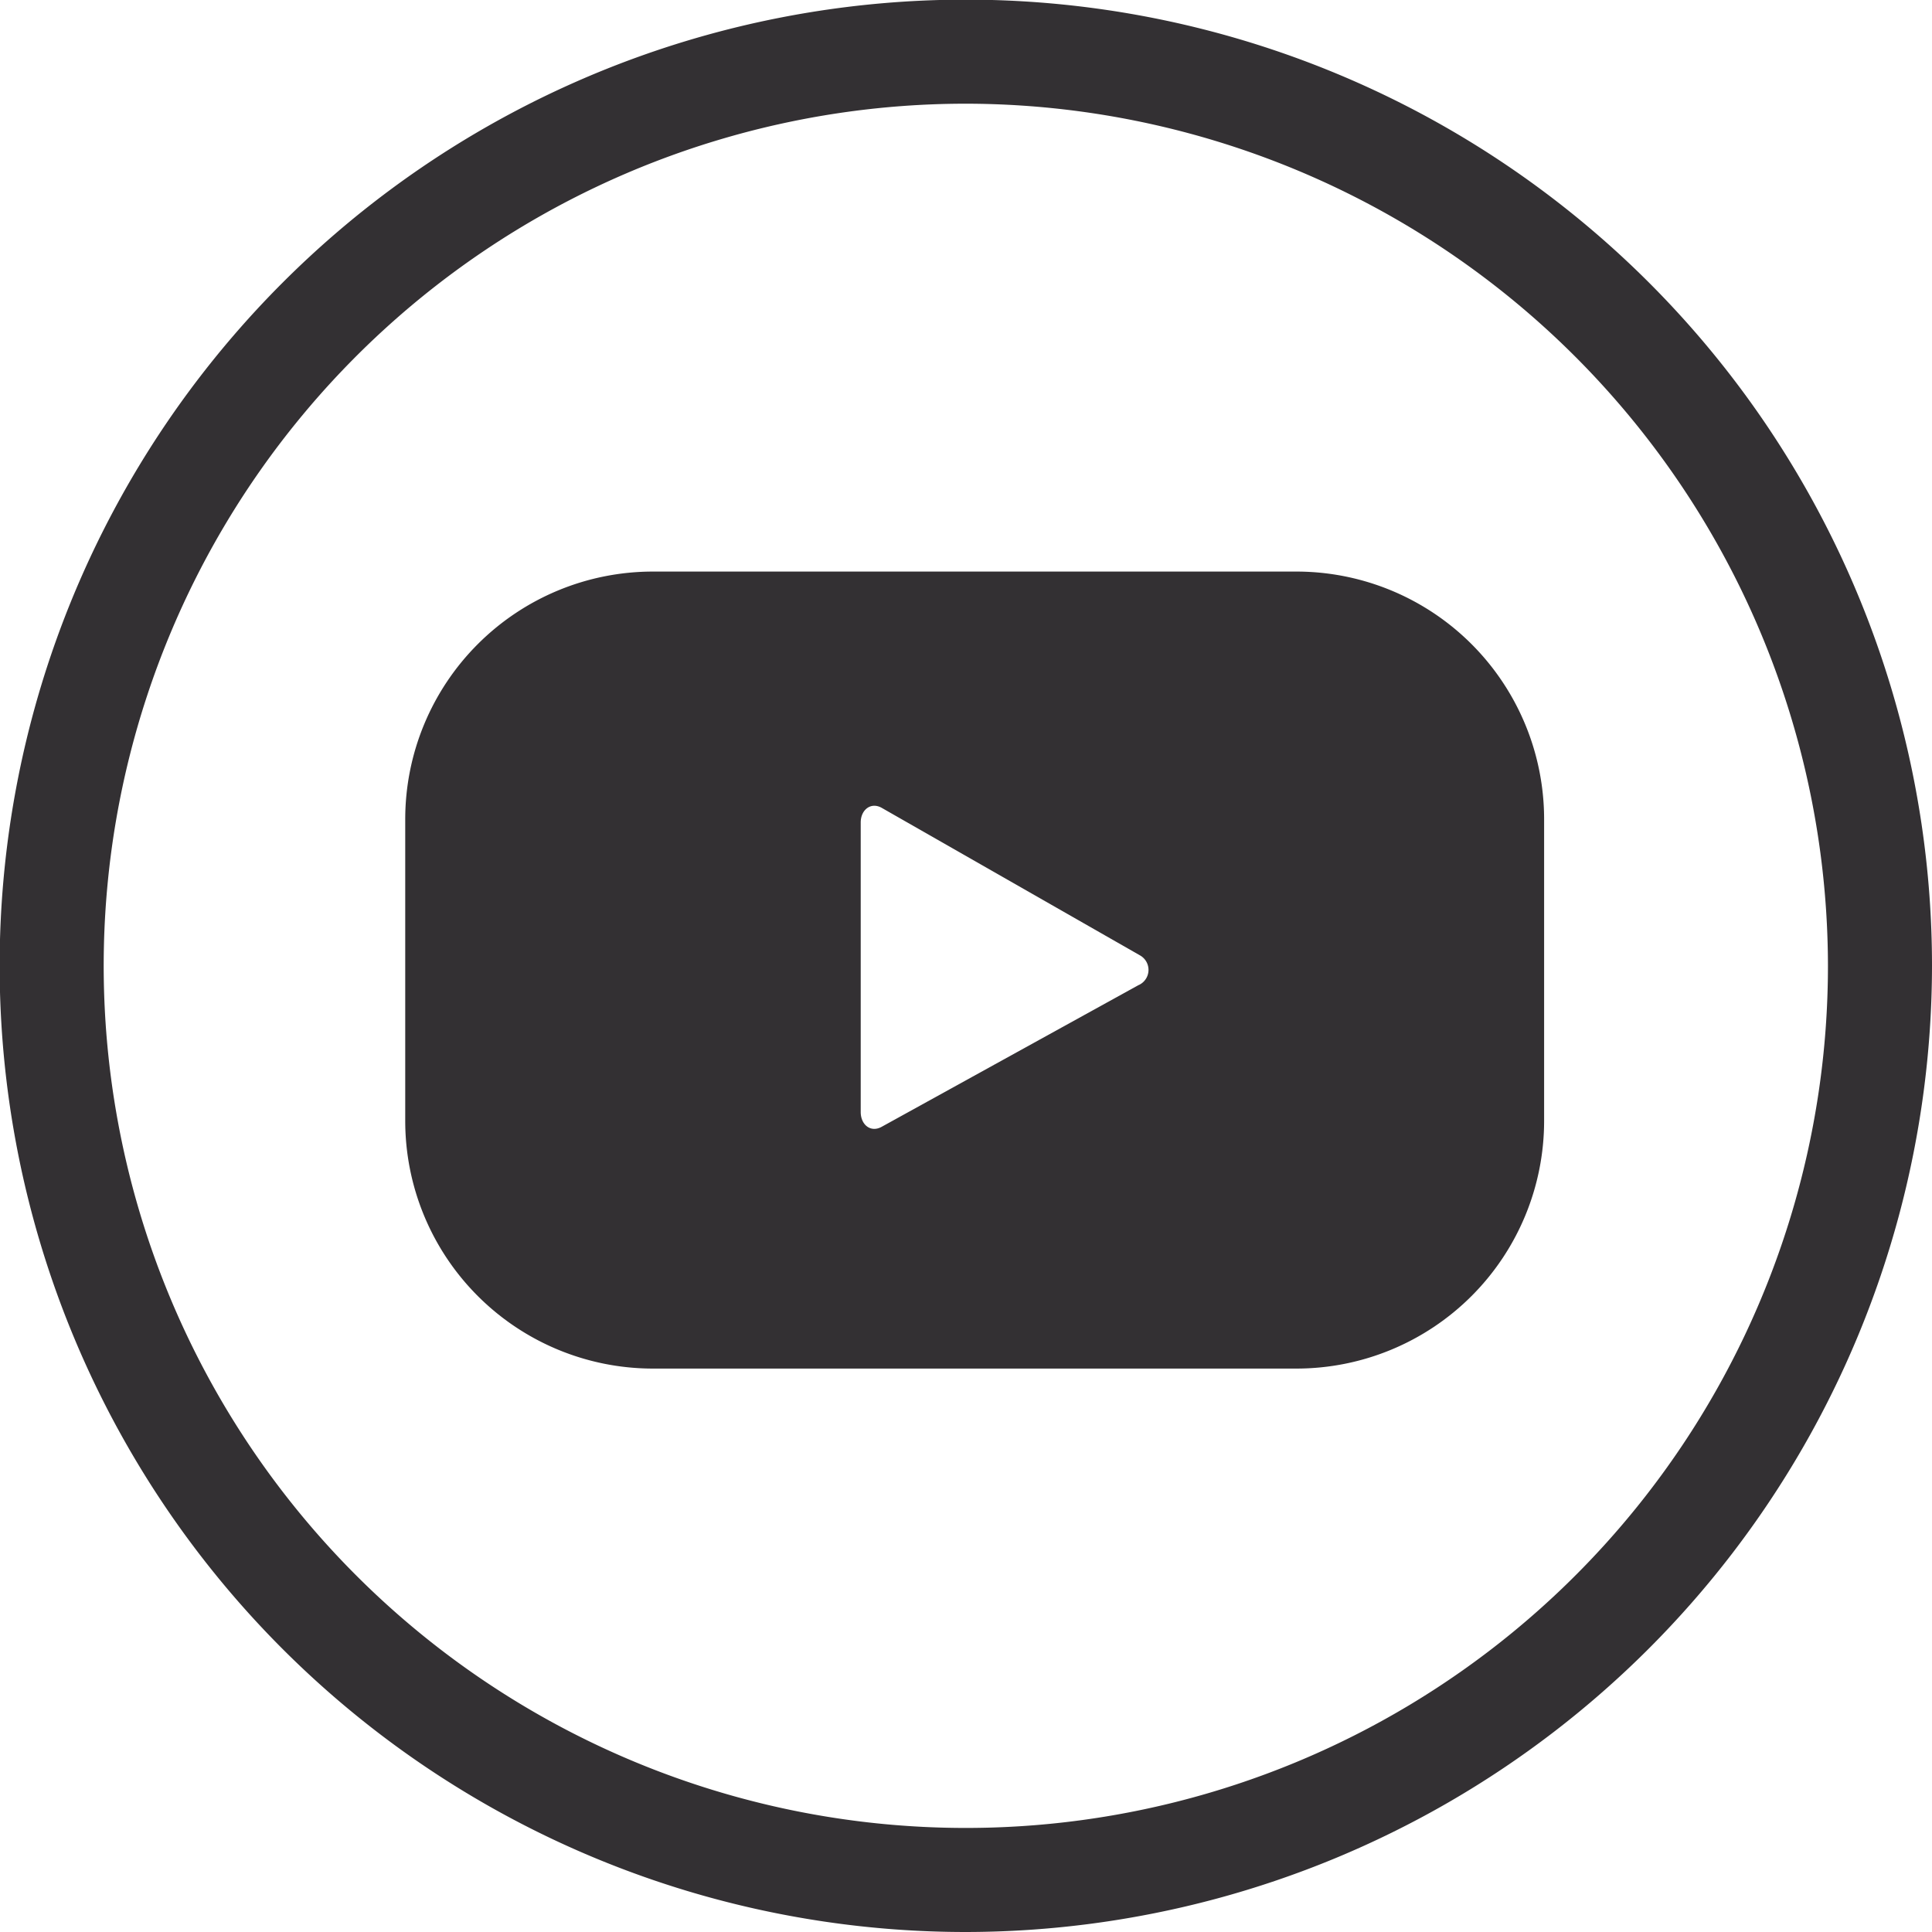 <svg xmlns="http://www.w3.org/2000/svg" viewBox="0 0 54.59 54.59"><defs><style>.ba89c2fc-7220-4056-aa42-9af5094a6341{fill:#333033;}</style></defs><g id="fc69ed1c-6cd5-4bfc-8f11-ddd333e0f0c1" data-name="Layer 2"><g id="b435412b-e441-4647-873b-49fa0c02108f" data-name="Design"><path class="ba89c2fc-7220-4056-aa42-9af5094a6341" d="M27.29,54.59a27.3,27.3,0,1,1,27.3-27.3A27.33,27.33,0,0,1,27.29,54.59Zm0-51.66A24.36,24.36,0,1,0,51.65,27.29,24.39,24.39,0,0,0,27.29,2.93Z"/><path class="ba89c2fc-7220-4056-aa42-9af5094a6341" d="M43.63,23.15a7,7,0,0,0-7-7H18.45a7,7,0,0,0-7,7v8.52a7,7,0,0,0,7,7H36.63a7,7,0,0,0,7-7ZM32.16,27.84l-7.25,4c-.31.17-.59-.06-.59-.42V23.24c0-.36.29-.59.6-.41L32.22,27A.47.47,0,0,1,32.16,27.84Z"/></g></g></svg>